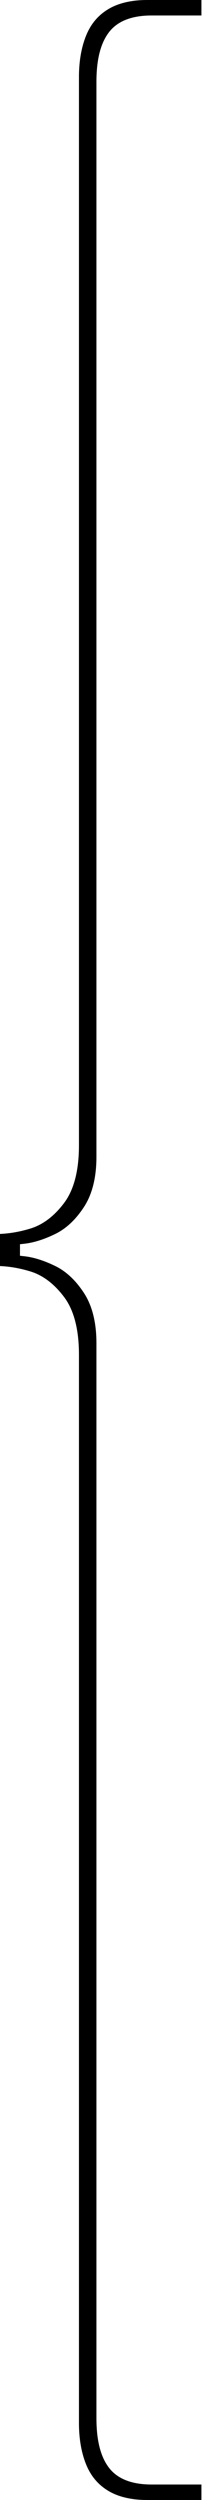 <svg width="52" height="636" viewBox="0 0 52 636" fill="none" xmlns="http://www.w3.org/2000/svg">
<path d="M5.093 316.531V319.468L6.163 319.585C8.571 319.844 11.246 320.687 14.11 322.089C16.892 323.453 19.361 325.781 21.446 329.01C23.525 332.222 24.581 336.492 24.581 341.696V615.153C24.581 620.784 25.603 624.889 27.706 627.701C29.856 630.594 33.533 632.062 38.63 632.062H51.344V636H37.556C33.509 636 30.155 635.214 27.586 633.662C25.01 632.109 23.168 629.926 21.964 626.989C20.747 623.992 20.126 620.438 20.126 616.416V344.633C20.126 338.249 18.86 333.324 16.36 329.994C13.867 326.661 10.999 324.471 7.834 323.483C5.2 322.666 2.572 322.196 0 322.085V313.914C2.572 313.803 5.2 313.333 7.837 312.516C10.999 311.529 13.867 309.338 16.36 306.008C18.86 302.676 20.126 297.75 20.126 291.366V261.474V19.584C20.126 15.563 20.747 12.008 21.964 9.014C23.168 6.075 25.01 3.891 27.589 2.335C30.155 0.786 33.509 0 37.556 0H51.344V3.938H38.63C33.533 3.938 29.856 5.406 27.706 8.295C25.603 11.111 24.581 15.216 24.581 20.848V263.574V294.303C24.581 299.507 23.525 303.778 21.446 306.99C19.361 310.218 16.892 312.547 14.11 313.911C11.246 315.312 8.571 316.155 6.163 316.414L5.093 316.531Z" fill="black"/>
</svg>
